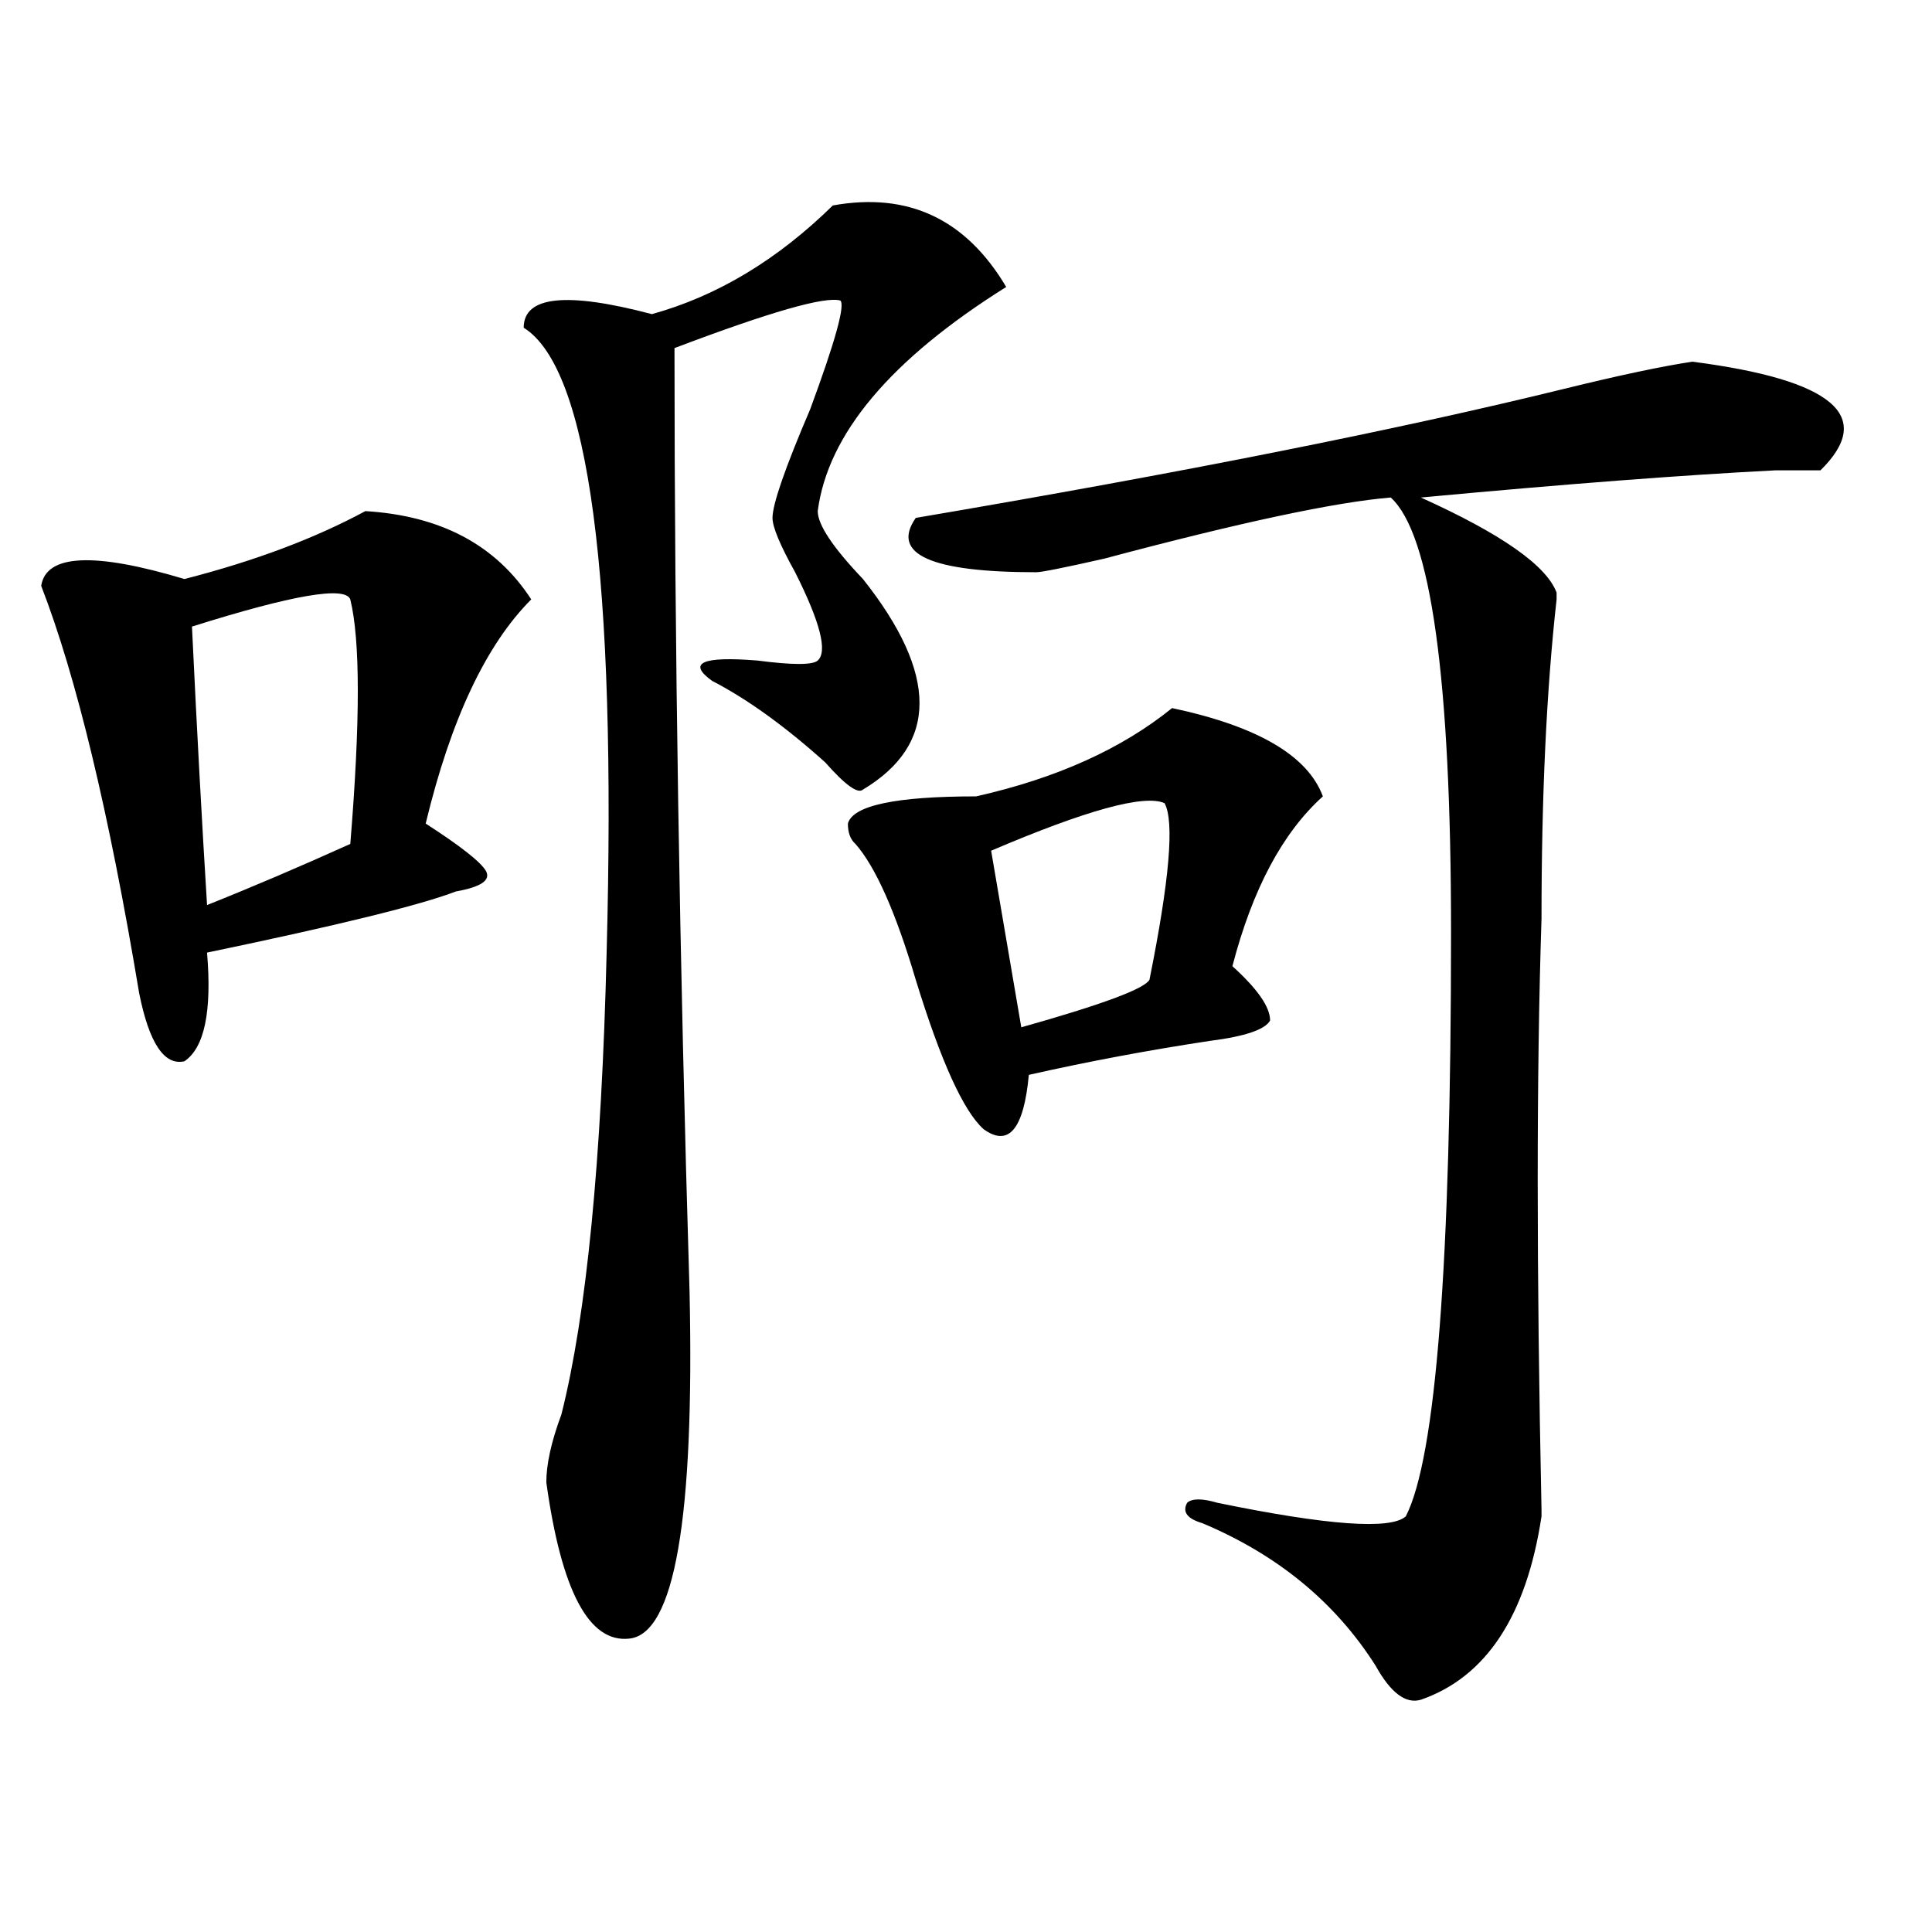 <?xml version="1.0" encoding="utf-8"?>
<!-- Generator: Adobe Illustrator 16.0.0, SVG Export Plug-In . SVG Version: 6.00 Build 0)  -->
<!DOCTYPE svg PUBLIC "-//W3C//DTD SVG 1.1//EN" "http://www.w3.org/Graphics/SVG/1.1/DTD/svg11.dtd">
<svg version="1.1" id="图层_1" xmlns="http://www.w3.org/2000/svg" xmlns:xlink="http://www.w3.org/1999/xlink" x="0px" y="0px"
	 width="1000px" height="1000px" viewBox="0 0 1000 1000" enable-background="new 0 0 1000 1000" xml:space="preserve">
<path d="M189.117,264.547c39.023,2.362,67.62,17.578,85.852,45.703c-23.414,23.456-41.646,62.128-54.633,116.016
	c18.17,11.756,28.597,19.94,31.219,24.609c2.561,4.725-2.622,8.24-15.609,10.547c-18.231,7.031-61.157,17.578-128.777,31.641
	c2.561,30.487-1.342,49.219-11.707,56.25c-10.427,2.362-18.231-9.338-23.414-35.156c-15.609-93.713-32.561-164.025-50.73-210.938
	c2.561-16.369,27.316-17.578,74.145-3.516C131.862,290.365,163.081,278.609,189.117,264.547z M181.313,310.25
	c-2.622-7.031-29.938-2.307-81.949,14.063c2.561,53.943,5.183,101.953,7.805,144.141c23.414-9.338,48.108-19.885,74.145-31.641
	C186.495,373.531,186.495,331.344,181.313,310.25z M520.816,148.531c-59.877,37.519-92.376,76.19-97.559,116.016
	c0,7.031,7.805,18.787,23.414,35.156c39.023,49.219,39.023,85.584,0,108.984c-2.622,2.362-9.146-2.307-19.512-14.063
	c-20.854-18.731-40.365-32.794-58.535-42.188c-13.049-9.338-5.244-12.854,23.414-10.547c18.17,2.362,28.597,2.362,31.219,0
	c5.183-4.669,1.28-19.885-11.707-45.703c-7.805-14.063-11.707-23.4-11.707-28.125c0-7.031,6.463-25.763,19.512-56.25
	c12.987-35.156,18.17-53.888,15.609-56.25c-7.805-2.307-36.463,5.878-85.852,24.609c0,152.381,2.561,315.253,7.805,488.672
	c2.561,117.225-7.805,176.935-31.219,179.297c-20.854,2.307-35.121-24.609-42.926-80.859c0-9.338,2.561-21.094,7.805-35.156
	c12.987-51.525,20.792-131.231,23.414-239.063c5.183-194.513-9.146-302.344-42.926-323.438c0-16.369,22.072-18.731,66.34-7.031
	c33.779-9.338,64.998-28.125,93.656-56.25C470.086,99.313,499.963,113.375,520.816,148.531z M606.668,366.5
	c44.206,9.394,70.242,24.609,78.047,45.703c-20.854,18.787-36.463,48.065-46.828,87.891c12.987,11.756,19.512,21.094,19.512,28.125
	c-2.622,4.725-13.049,8.24-31.219,10.547c-31.219,4.725-62.438,10.547-93.656,17.578c-2.622,28.125-10.427,37.519-23.414,28.125
	c-10.427-9.338-22.134-35.156-35.121-77.344c-10.427-35.156-20.854-58.557-31.219-70.313c-2.622-2.307-3.902-5.822-3.902-10.547
	c2.561-9.338,24.694-14.063,66.34-14.063C546.791,402.865,580.632,387.594,606.668,366.5z M875.93,187.203
	c72.803,9.394,94.937,28.125,66.34,56.25c-2.622,0-10.427,0-23.414,0c-46.828,2.362-107.985,7.031-183.41,14.063
	c41.584,18.787,64.998,35.156,70.242,49.219v3.516c-5.244,46.912-7.805,101.953-7.805,165.234
	c-2.622,79.706-2.622,181.659,0,305.859v3.516c-7.805,51.525-28.658,83.166-62.438,94.922c-7.805,2.307-15.609-3.516-23.414-17.578
	c-20.854-32.85-50.73-57.459-89.754-73.828c-7.805-2.307-10.427-5.822-7.805-10.547c2.561-2.307,7.805-2.307,15.609,0
	c57.193,11.756,89.754,14.063,97.559,7.031c15.609-30.432,23.414-131.231,23.414-302.344c0-131.231-10.427-206.213-31.219-225
	c-28.658,2.362-78.047,12.909-148.289,31.641c-20.854,4.725-32.561,7.031-35.121,7.031c-54.633,0-75.486-9.338-62.438-28.125
	c137.862-23.4,249.75-45.703,335.602-66.797C838.187,194.234,860.32,189.565,875.93,187.203z M602.766,415.719
	c-10.427-4.669-40.365,3.516-89.754,24.609l15.609,91.406c41.584-11.7,63.718-19.885,66.34-24.609
	C605.326,455.6,607.948,425.112,602.766,415.719z"/>
</svg>
